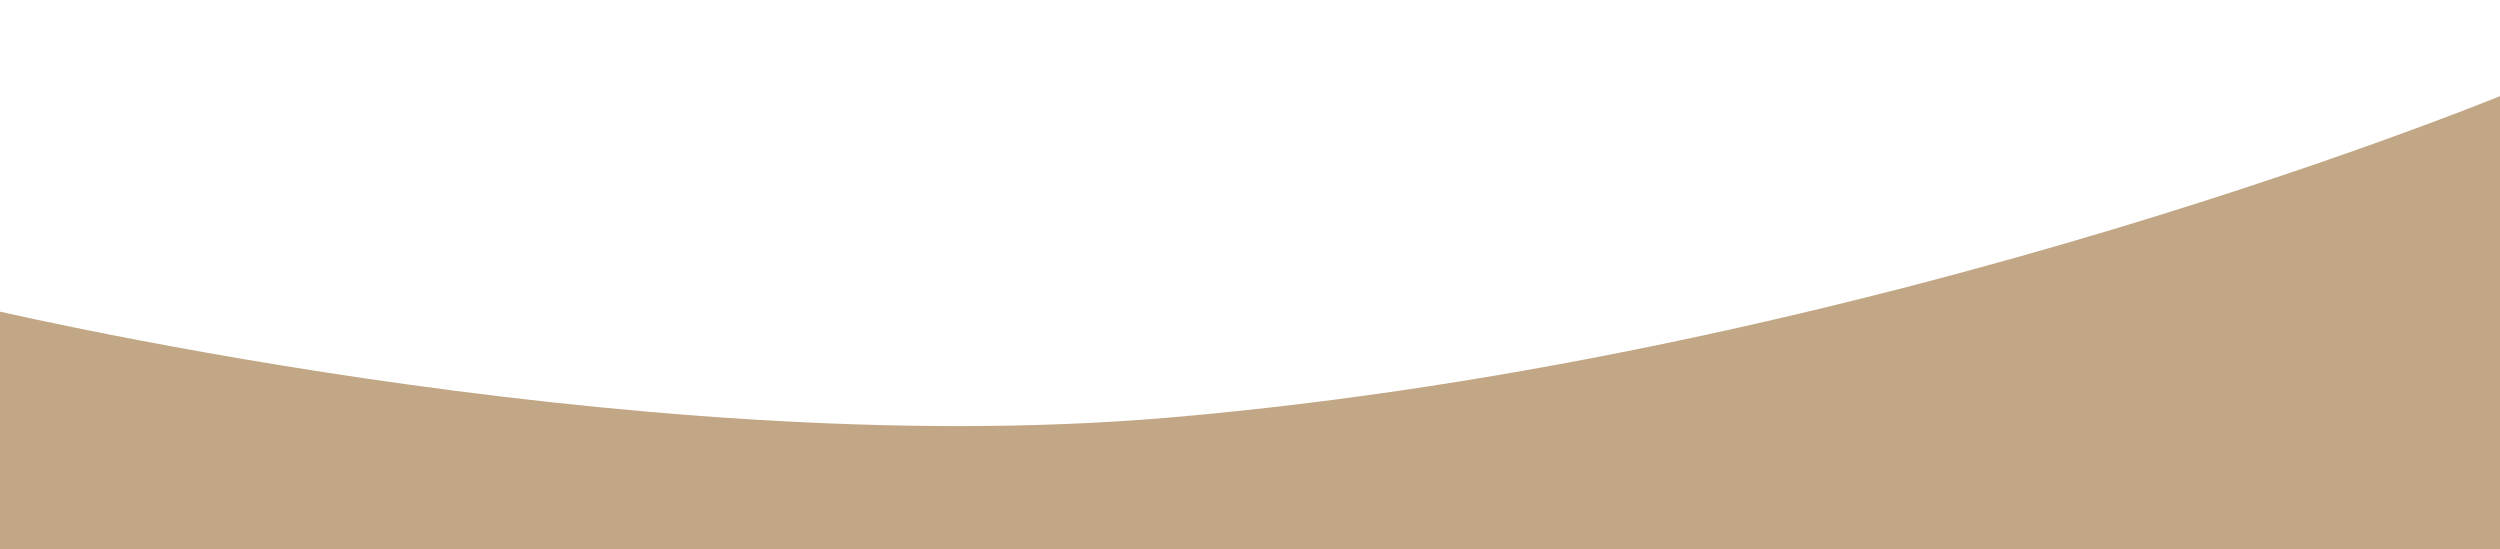   <svg xmlns="http://www.w3.org/2000/svg" width="100%" viewBox="0 0 1197 263" style="vertical-align: middle; max-width: 100%; width: 100%;">
   <defs>
   </defs>
   <path d="M-14,146s314.189,76.045,573,54c340.376-28.992,648-158,648-158V272H-14V146Z" fill="rgb(193,167,133)">
   </path>
   <path d="M-10,118S915.588,250.917,1211-5V49S814.916,303.815-13,241Z" fill-rule="evenodd" fill="transparent">
   </path>
  </svg>
